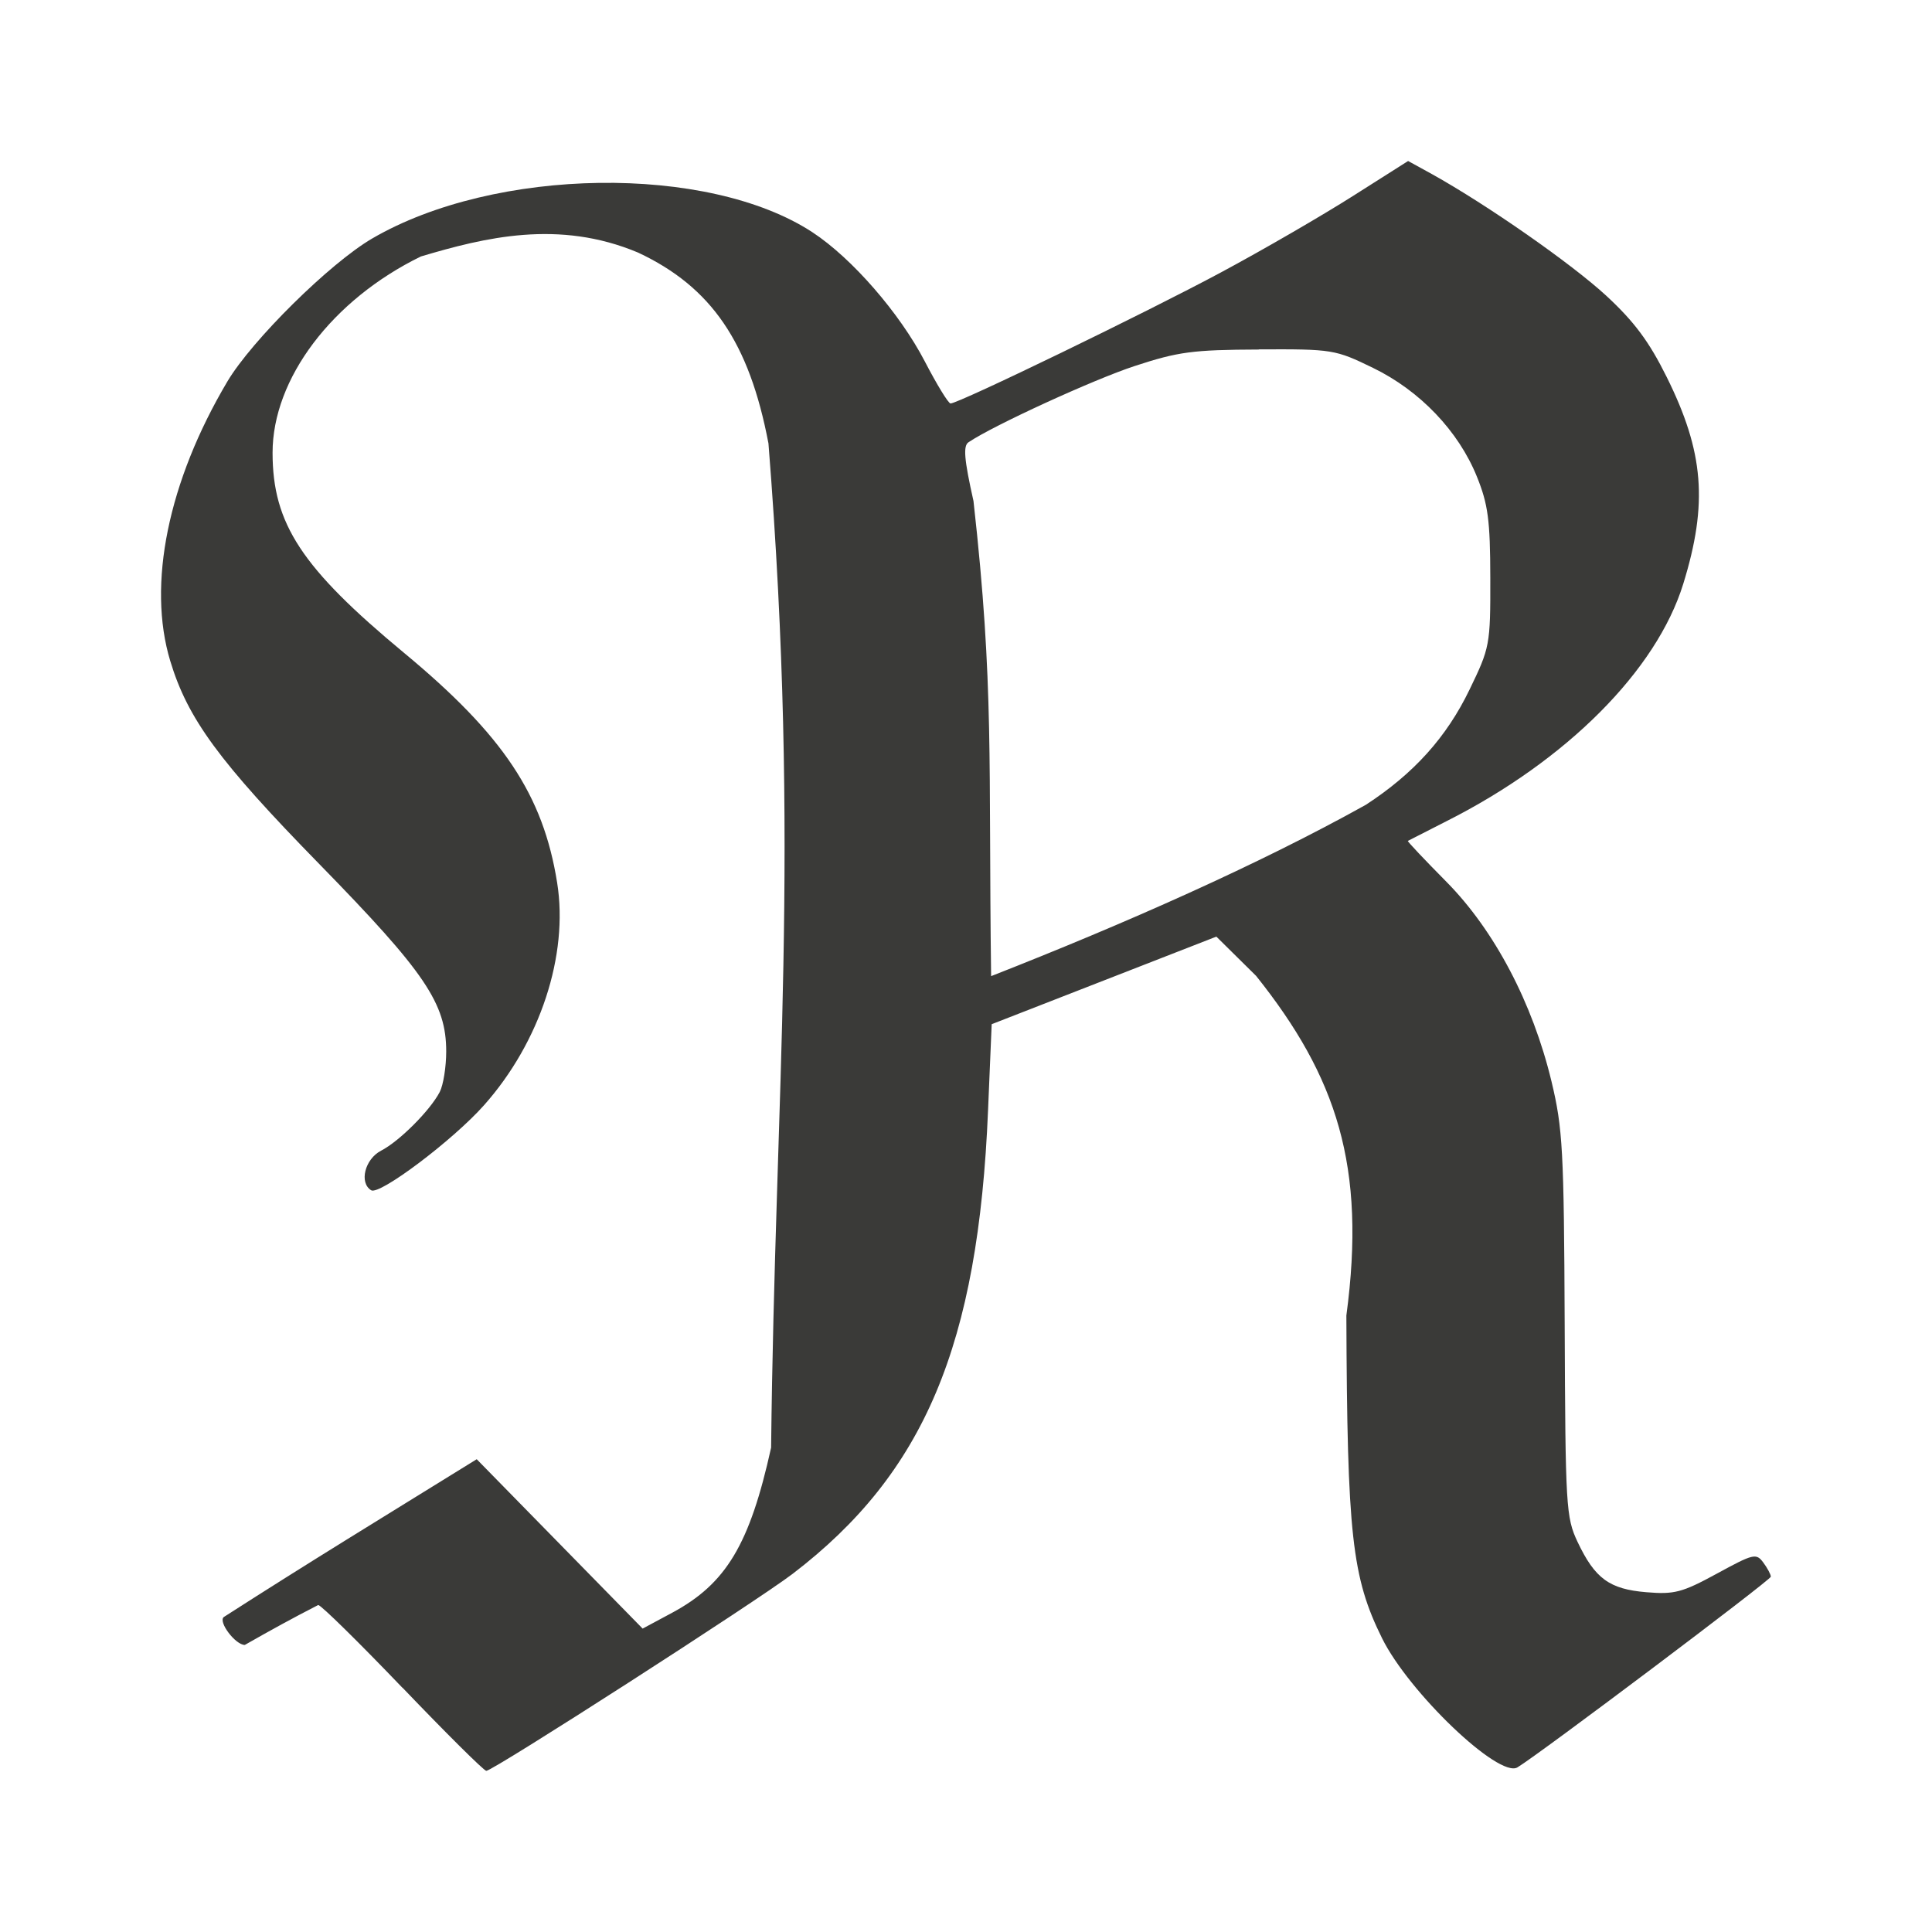 <svg viewBox="0 0 24 24" xmlns="http://www.w3.org/2000/svg"><path d="m17.492 2-.684.434c-.376.239-1.113.667-1.639.949-.921.495-3.262 1.63-3.361 1.629-.027-0-.171-.236-.32-.523-.312-.6-.905-1.282-1.396-1.604-1.297-.849-3.943-.812-5.469.078-.526.307-1.494 1.264-1.799 1.777-.736 1.242-.997 2.52-.709 3.471.217.718.607 1.25 1.852 2.523 1.315 1.346 1.576 1.73 1.576 2.328 0 .19-.036.417-.08.502-.119.23-.503.614-.729.73-.202.105-.275.399-.123.492.105.064 1.017-.623 1.402-1.057.696-.783 1.052-1.864.908-2.764-.174-1.09-.669-1.833-1.902-2.855-1.271-1.054-1.633-1.603-1.633-2.486 0-.92.739-1.899 1.842-2.438.793-.236 1.711-.463 2.697-.049.912.427 1.383 1.117 1.621 2.371.403 5.079.081 8.041.033 12.475-.266 1.203-.558 1.69-1.229 2.051l-.367.197-2.061-2.104c-1.187.735-2.04 1.253-3.143 1.961-.07.061.146.346.262.346.325-.185.59-.331.912-.496.034 0 .504.462 1.047 1.029h.002c.543.567 1.01 1.031 1.039 1.031.084 0 3.36-2.107 3.805-2.447 1.637-1.251 2.307-2.843 2.428-5.762l.045-1.066 2.791-1.088.494.488c1.001 1.255 1.37 2.363 1.121 4.219.01 2.728.069 3.251.443 4.008.334.675 1.452 1.743 1.682 1.605.27-.162 3.148-2.328 3.148-2.369 0-.027-.042-.106-.094-.176-.088-.119-.123-.109-.578.139-.431.235-.528.259-.875.23-.458-.038-.638-.169-.854-.625-.144-.304-.151-.44-.16-2.701-.009-2.169-.024-2.437-.164-3.02-.235-.976-.709-1.876-1.305-2.479-.272-.275-.488-.503-.479-.508.009-.005.226-.116.482-.246 1.489-.751 2.607-1.872 2.939-2.947.309-1.0.257-1.639-.207-2.572-.216-.435-.399-.683-.748-1.006-.43-.397-1.478-1.129-2.17-1.514zm-1.852 2.34c.916-.004.947.002 1.416.23.584.284 1.062.785 1.291 1.352.138.342.165.538.166 1.258.002.834-.006.866-.258 1.387-.286.592-.692 1.042-1.287 1.43-1.333.743-3.001 1.48-4.656 2.129-.035-2.667.04-3.588-.219-5.902-.116-.518-.13-.685-.062-.73.309-.209 1.552-.779 2.064-.947.54-.177.718-.202 1.545-.205z" fill="#3a3a38"/></svg>